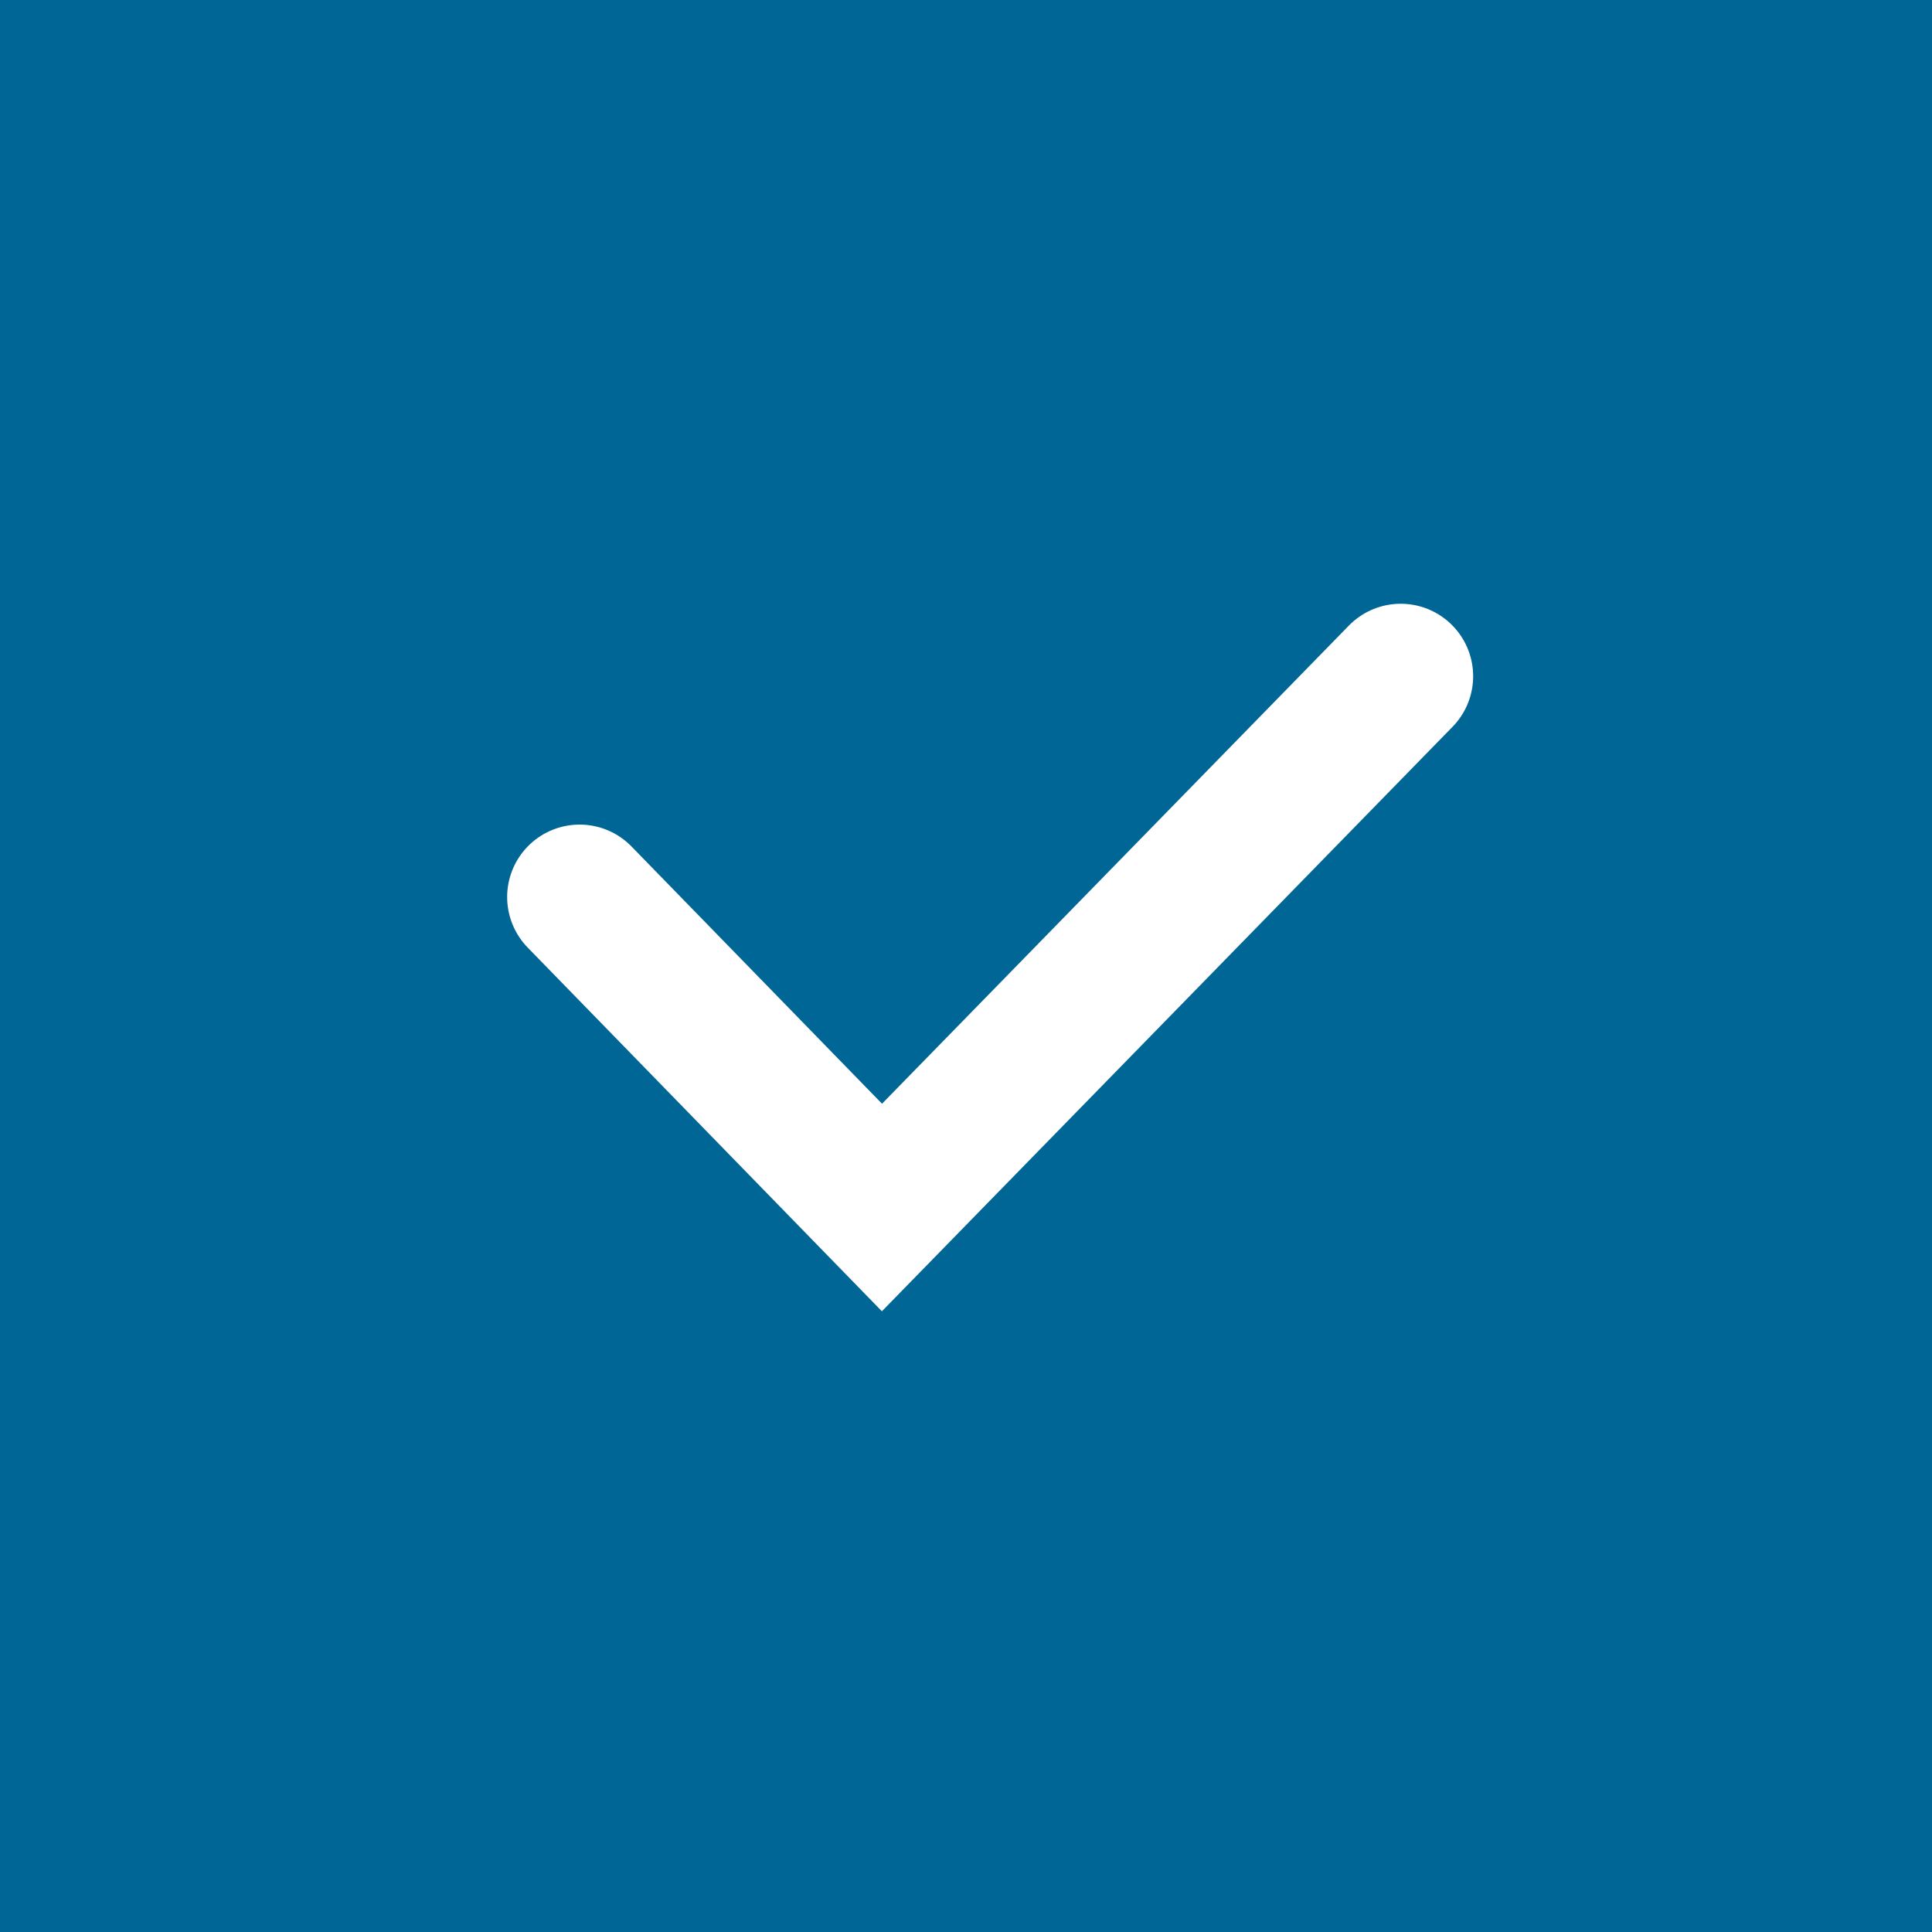 <svg width="20" height="20" viewBox="0 0 20 20" fill="none" xmlns="http://www.w3.org/2000/svg">
<rect width="20" height="20" fill="#006695"/>
<path d="M6 9.286L9.13 12.5L14.5 7" stroke="white" stroke-width="1.5" stroke-linecap="round"/>
</svg>
